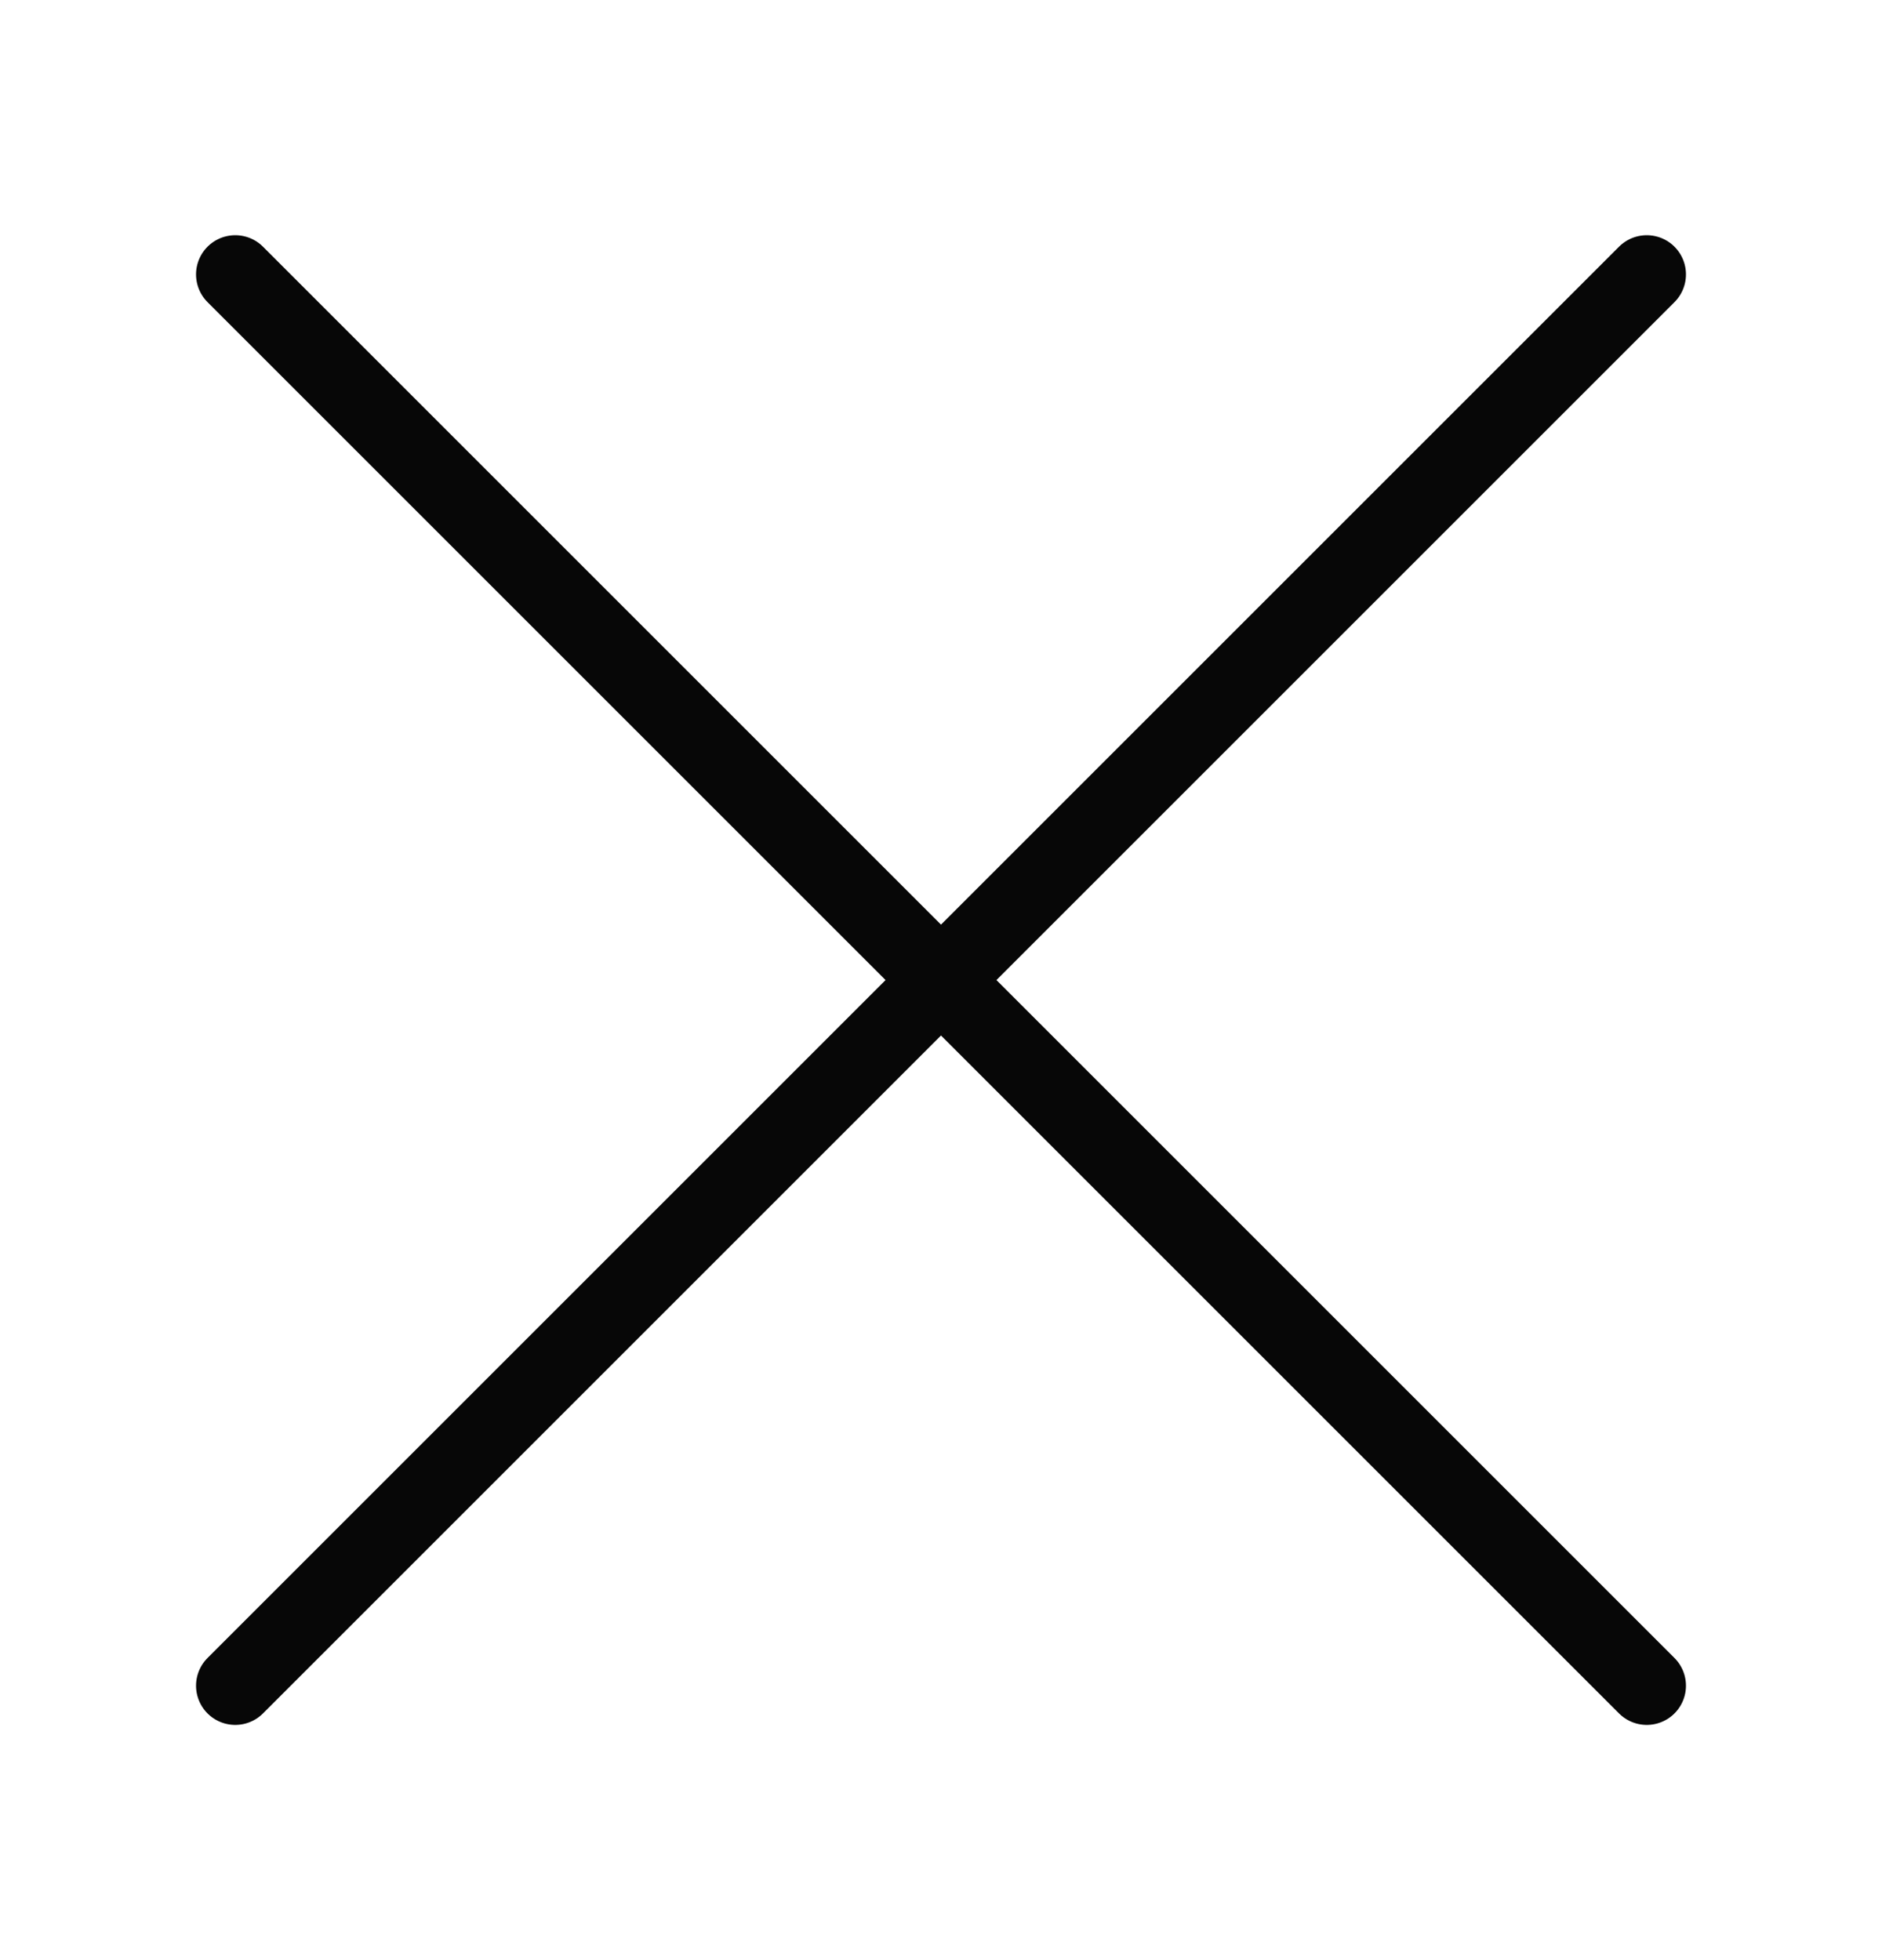 <svg width="24" height="25" viewBox="0 0 24 25" fill="none" xmlns="http://www.w3.org/2000/svg">
<path d="M3 3.5L21 21.5M3 21.5L21 3.5" stroke="#070707" stroke-linecap="round" stroke-linejoin="round"/>
</svg>
